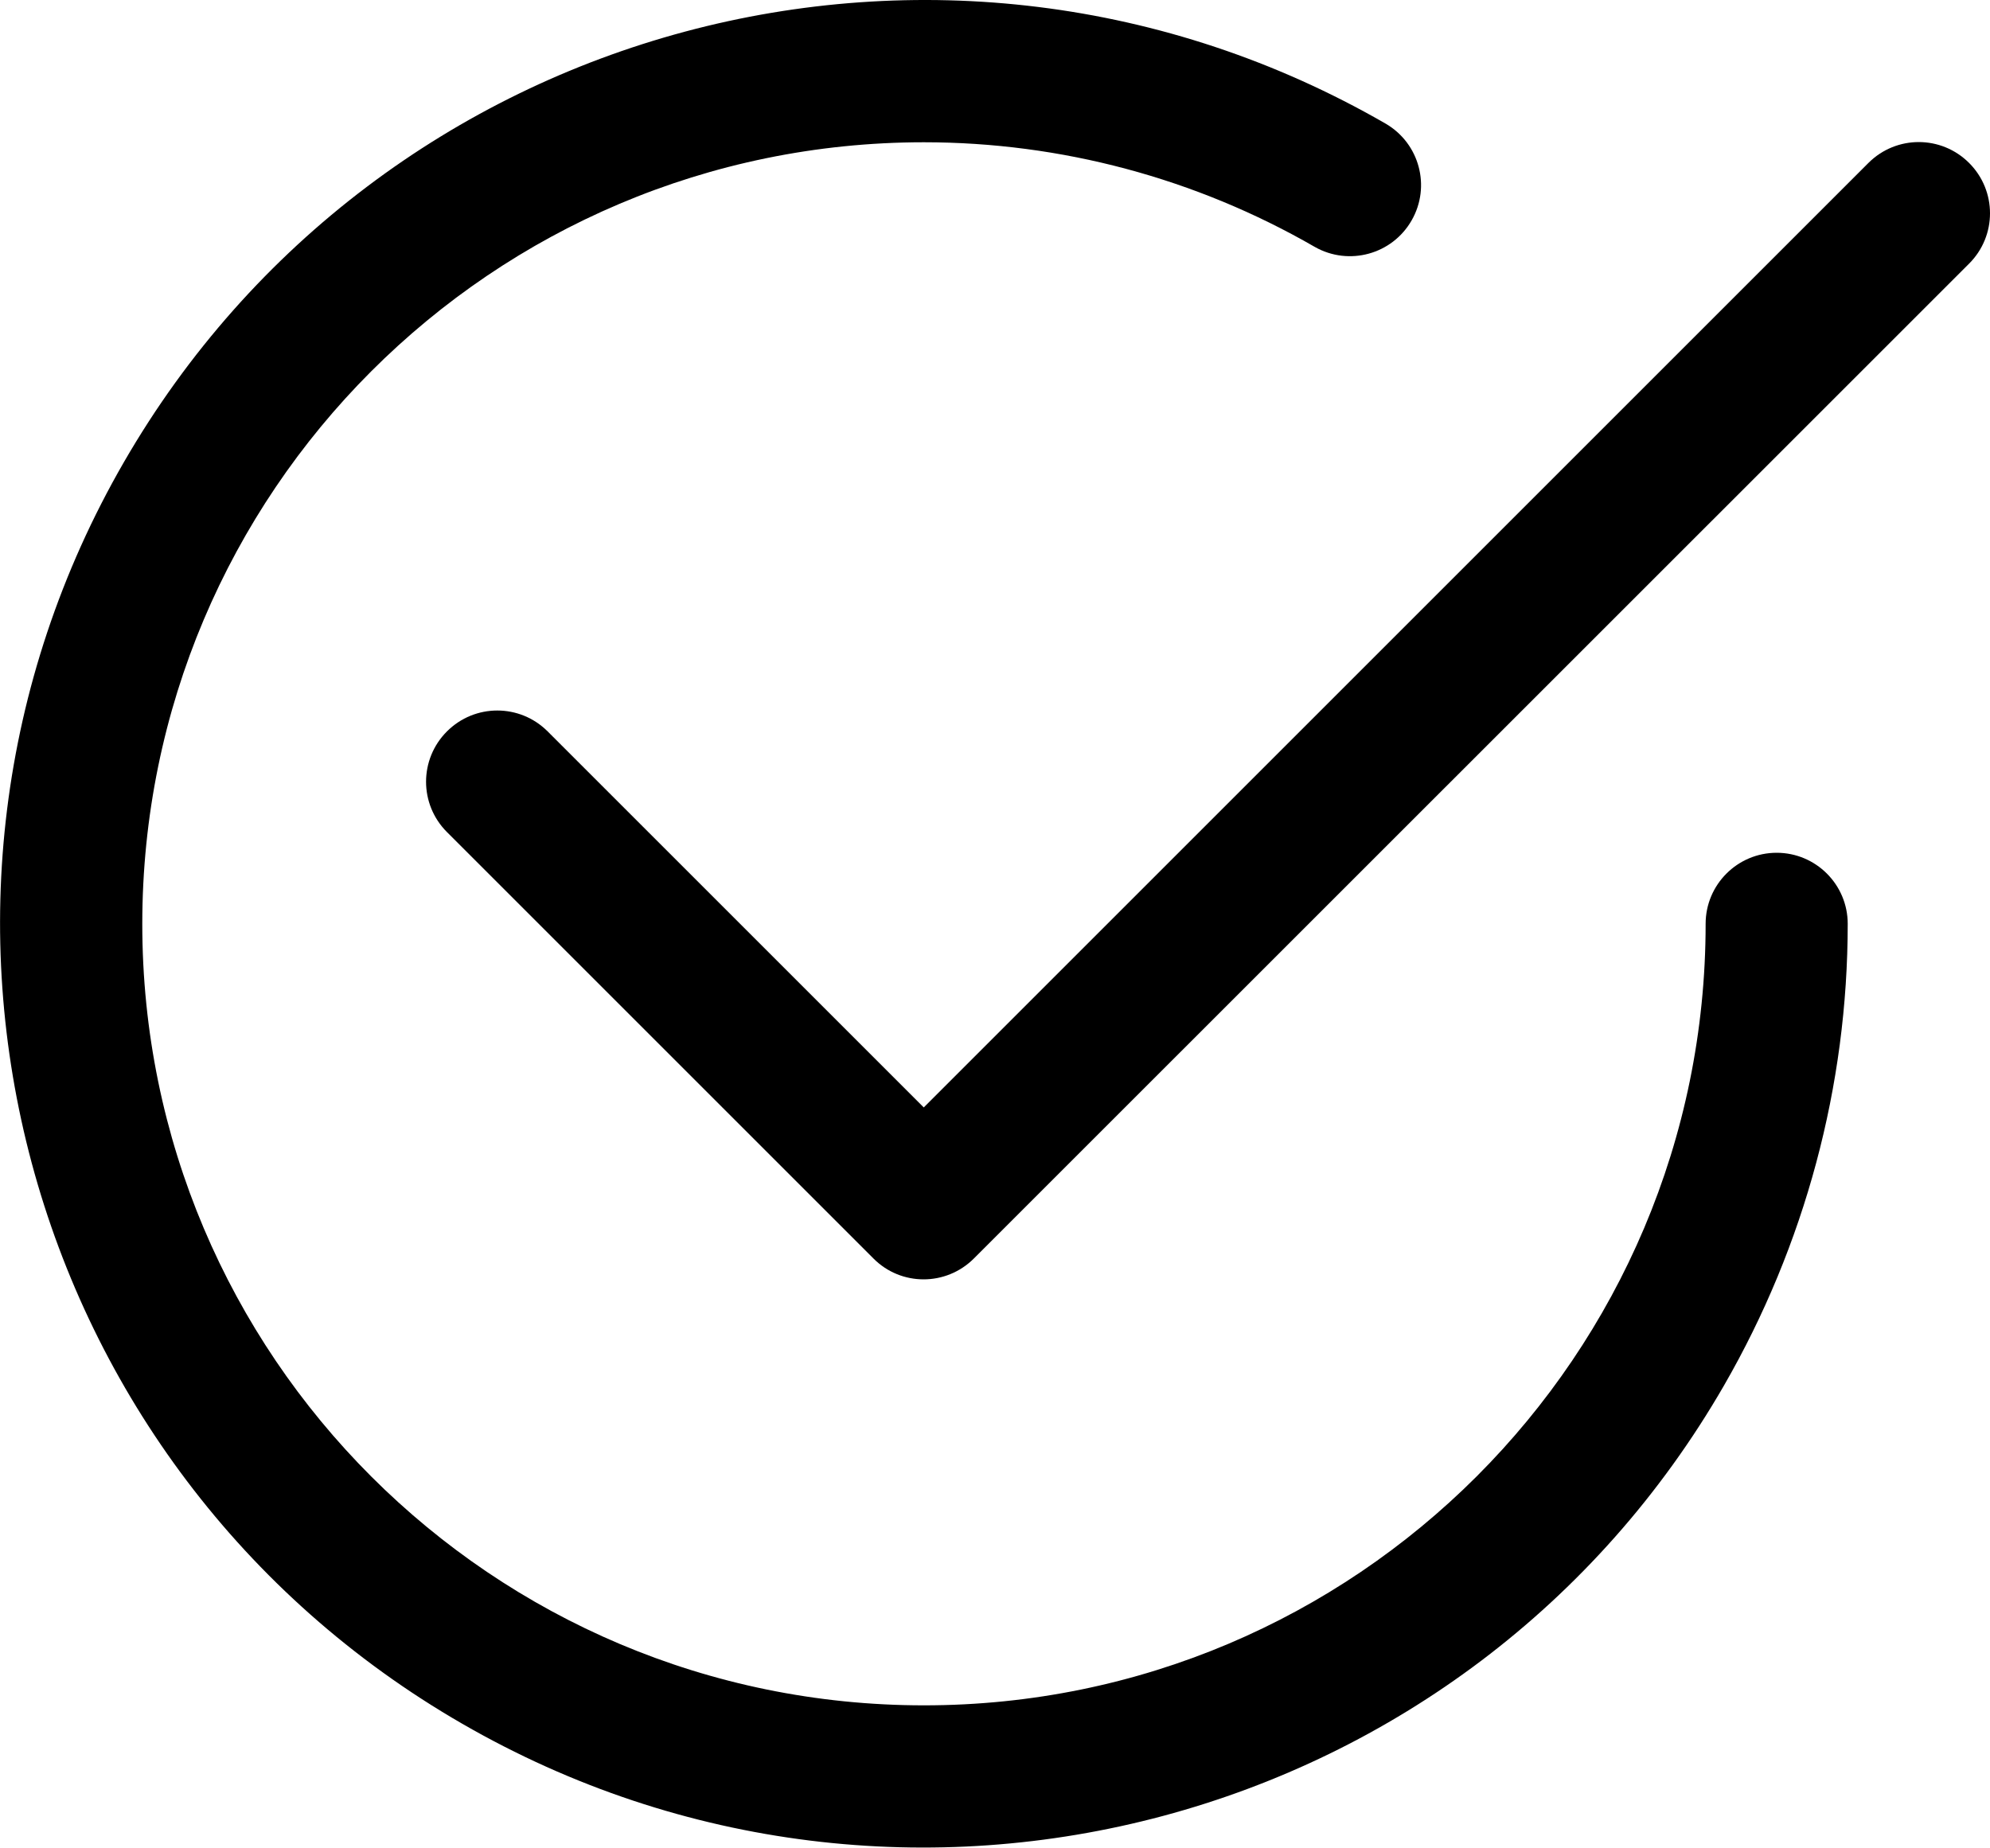 <?xml version="1.0" encoding="UTF-8"?>
<svg id="Ebene_2" data-name="Ebene 2" xmlns="http://www.w3.org/2000/svg" viewBox="0 0 100 92.86">
  <g id="Ebene_2-2" data-name="Ebene 2">
    <path d="m7.15,46.44c0-21.69,17.58-39.28,39.27-39.29,6.9,0,13.67,1.81,19.65,5.26,1.71.97,3.89.38,4.87-1.34.97-1.7.39-3.86-1.3-4.85C47.44-6.59,19.05,1.02,6.23,23.22c-12.82,22.2-5.21,50.6,16.99,63.41,22.2,12.82,50.6,5.21,63.41-16.99,4.07-7.06,6.22-15.06,6.22-23.21,0-1.97-1.6-3.57-3.57-3.57s-3.57,1.6-3.57,3.57c0,21.69-17.59,39.28-39.28,39.28S7.15,68.13,7.15,46.44"/>
    <path d="m98.95,13.25c1.4-1.4,1.4-3.66,0-5.06-1.4-1.4-3.66-1.4-5.06,0h0l-47.47,47.47-18.9-18.9c-1.4-1.4-3.66-1.4-5.06,0s-1.4,3.66,0,5.06l21.43,21.43c1.39,1.4,3.65,1.4,5.05,0,0,0,0,0,0,0L98.95,13.25Z"/>
  </g>
</svg>